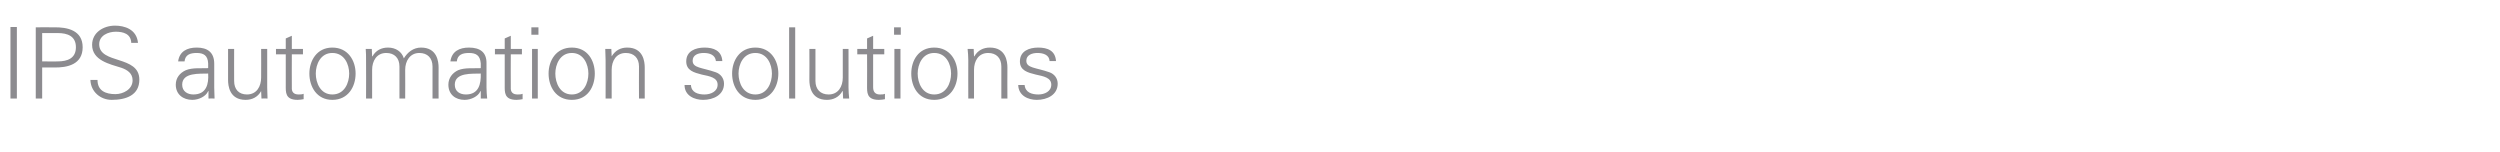 <?xml version="1.0" standalone="no"?><!DOCTYPE svg PUBLIC "-//W3C//DTD SVG 1.1//EN" "http://www.w3.org/Graphics/SVG/1.1/DTD/svg11.dtd"><svg xmlns="http://www.w3.org/2000/svg" version="1.1" width="741px" height="45.1px" viewBox="0 -8 741 45.1" style="top:-8px"><desc>IPS automation solutions</desc><defs/><g id="Polygon401057"><path d="m3.1 21.2l0-21.2l1.9 0l0 21.2l-1.9 0zm9.4-11c0 0 4.65.04 4.6 0c2.9 0 5.4-.9 5.4-4.2c0-3.3-2.5-4.2-5.4-4.2c.05.01-4.6 0-4.6 0l0 8.4zm-1.9 11l0-21.1c0 0 5.32-.04 5.3 0c4.1-.1 8.6.9 8.6 5.9c0 5.1-4.5 6.1-8.6 6c.02 0-3.4 0-3.4 0l0 9.2l-1.9 0zm22.5.4c-3.3 0-6.2-2.4-6.3-5.9c0 0 2.1 0 2.1 0c0 3.2 2.4 4.2 5.3 4.2c2.3 0 5.1-1.4 5.1-4.1c0-2.1-1.6-3.1-3.3-3.7c-3.5-1.1-8.7-2.2-8.7-6.8c0-3.7 3.4-5.7 6.8-5.7c2.7 0 6.4 1 6.8 5.1c0 0-2 0-2 0c-.1-2.7-2.4-3.3-4.6-3.3c-2.2 0-4.9 1.1-4.9 3.7c0 6 11.9 3.2 11.9 10.5c0 4.6-3.9 6-8.2 6zm24.2-1.6c3.9 0 4.6-3.1 4.4-6.2c-2.5.1-7.7-.4-7.7 3.3c0 2 1.6 2.9 3.3 2.9zm4.4-9.2c-.1-2.4-1.4-3.1-3.4-3.1c-1.9 0-3.4.5-3.6 2.5c0 0-1.9 0-1.9 0c.4-3 2.7-4.1 5.5-4.1c3.2 0 5.2 1.4 5.2 4.8c0 0 0 7 0 7c0 1.1.1 2.3.1 3.3c.03-.02-1.8 0-1.8 0l0-2.2l-.1 0c0 0-.08.22-.1.2c-.6 1.3-2.6 2.4-4.6 2.4c-2.7 0-4.9-1.6-4.9-4.5c0-2 1.2-3.5 3-4.3c2-.8 4.5-.5 6.6-.6c0 0 0-1.4 0-1.4zm15.7-4.3l1.8 0c0 0 0 11.38 0 11.4c0 1.1.1 2.3.1 3.3c.05-.02-1.8 0-1.8 0l-.1-2.2c0 0-.01-.04 0 0c-1 1.8-2.7 2.6-4.6 2.6c-4.8 0-5.2-4.2-5.2-5.9c.01-.02 0-9.2 0-9.2l1.8 0c0 0-.03 9.48 0 9.5c0 2.5 1.4 4 3.8 4c2.9 0 4.2-2.4 4.2-5c.04-.05 0-8.5 0-8.5zm7.3 1.6l-2.9 0l0-1.6l2.9 0l0-3.1l1.8-.8l0 3.9l3.3 0l0 1.6l-3.3 0c0 0-.04 9.84 0 9.8c-.1 1.4.6 2.1 2 2.1c.5 0 1 0 1.5-.2c0 0 0 1.6 0 1.6c-.6.1-1.2.2-1.8.2c-3.7 0-3.5-2.3-3.5-4.3c0-.04 0-9.2 0-9.2zm13.8-.4c-3.5 0-4.9 3.4-4.9 6.1c0 2.8 1.4 6.2 4.9 6.2c3.6 0 5-3.4 5-6.2c0-2.7-1.4-6.1-5-6.1zm6.9 6.1c0 3.9-2.2 7.8-6.9 7.8c-4.6 0-6.8-3.9-6.8-7.8c0-3.8 2.2-7.7 6.8-7.7c4.7 0 6.9 3.9 6.9 7.7zm4.9-5.1c0 0 .06.02.1 0c1-1.8 2.7-2.6 4.6-2.6c2.3 0 4.1 1.2 4.7 3.2c1.1-1.8 2.8-3.2 5.1-3.2c4.8 0 5.2 4.2 5.2 5.9c-.03 0 0 9.2 0 9.2l-1.8 0c0 0 .01-9.5 0-9.5c0-2.5-1.5-4-3.9-4c-2.8 0-4.2 2.4-4.2 5c.04.03 0 8.5 0 8.5l-1.7 0c0 0-.02-9.5 0-9.5c0-2.5-1.5-4-3.9-4c-2.9 0-4.2 2.4-4.2 5c0 .03 0 8.5 0 8.5l-1.8 0c0 0 .05-11.4 0-11.4c0-1.1 0-2.3-.1-3.3c0 0 1.8 0 1.8 0l.1 2.2zm27.8 11.3c3.8 0 4.5-3.1 4.4-6.2c-2.5.1-7.7-.4-7.7 3.3c0 2 1.5 2.9 3.3 2.9zm4.4-9.2c-.2-2.4-1.4-3.1-3.5-3.1c-1.9 0-3.4.5-3.6 2.5c0 0-1.9 0-1.9 0c.4-3 2.7-4.1 5.5-4.1c3.3 0 5.3 1.4 5.2 4.8c0 0 0 7 0 7c0 1.1.1 2.3.2 3.3c-.04-.02-1.9 0-1.9 0l0-2.2l-.1 0c0 0-.06.22-.1.2c-.6 1.3-2.6 2.4-4.6 2.4c-2.7 0-4.8-1.6-4.8-4.5c0-2 1.2-3.5 2.9-4.3c2-.8 4.5-.5 6.7-.6c0 0 0-1.4 0-1.4zm7.1-2.7l-2.9 0l0-1.6l2.9 0l0-3.1l1.8-.8l0 3.9l3.3 0l0 1.6l-3.3 0c0 0-.04 9.84 0 9.8c-.1 1.4.6 2.1 2 2.1c.5 0 1 0 1.5-.2c0 0 0 1.6 0 1.6c-.6.1-1.2.2-1.8.2c-3.7 0-3.5-2.3-3.5-4.3c0-.04 0-9.2 0-9.2zm9.8-1.6l0 14.7l-1.7 0l0-14.7l1.7 0zm.2-4.2l-2.1 0l0-2.2l2.1 0l0 2.2zm9.9 5.4c-3.5 0-4.9 3.4-4.9 6.1c0 2.8 1.4 6.2 4.9 6.2c3.5 0 4.9-3.4 4.9-6.2c0-2.7-1.4-6.1-4.9-6.1zm6.8 6.1c0 3.9-2.1 7.8-6.8 7.8c-4.7 0-6.9-3.9-6.9-7.8c0-3.8 2.2-7.7 6.9-7.7c4.7 0 6.8 3.9 6.8 7.7zm5 7.4l-1.8 0c0 0 .03-11.4 0-11.4c0-1.1-.1-2.3-.1-3.3c-.01 0 1.8 0 1.8 0l.1 2.2c0 0 .05.02 0 0c1.1-1.8 2.7-2.6 4.6-2.6c4.8 0 5.2 4.2 5.2 5.9c.02 0 0 9.2 0 9.2l-1.7 0c0 0-.04-9.5 0-9.5c0-2.5-1.5-4-3.9-4c-2.9 0-4.2 2.4-4.2 5c-.01.03 0 8.5 0 8.5zm27.5-15.1c2.7 0 5.1.9 5.3 4c0 0-1.9 0-1.9 0c-.2-1.8-1.8-2.4-3.6-2.4c-1.7 0-3.3.6-3.3 2.3c0 2.2 2.8 2 6.8 3.4c1.5.5 2.5 1.8 2.5 3.4c0 3.3-3.1 4.8-6.2 4.8c-2.5 0-5.5-1.2-5.5-4.4c0 0 1.9 0 1.9 0c.1 2.2 2.1 2.8 4 2.8c1.9 0 3.9-.9 3.9-2.9c0-2.1-2.3-2.5-4.7-3c-2.3-.6-4.6-1.2-4.6-3.9c0-3.1 2.8-4.1 5.4-4.1zm15.1 1.6c-3.6 0-5 3.4-5 6.1c0 2.8 1.4 6.2 5 6.2c3.5 0 4.9-3.4 4.9-6.2c0-2.7-1.4-6.1-4.9-6.1zm6.8 6.1c0 3.9-2.2 7.8-6.8 7.8c-4.7 0-6.9-3.9-6.9-7.8c0-3.8 2.2-7.7 6.9-7.7c4.6 0 6.8 3.9 6.8 7.7zm5 7.4l-1.8 0l0-21.1l1.8 0l0 21.1zm14.1-14.7l1.7 0c0 0 .03 11.38 0 11.4c0 1.1.1 2.3.2 3.3c-.02-.02-1.8 0-1.8 0l-.1-2.2c0 0-.08-.04-.1 0c-1 1.8-2.7 2.6-4.6 2.6c-4.8 0-5.2-4.2-5.2-5.9c.05-.02 0-9.2 0-9.2l1.8 0c0 0 0 9.48 0 9.5c0 2.5 1.5 4 3.9 4c2.9 0 4.2-2.4 4.2-5c-.02-.05 0-8.5 0-8.5zm7.2 1.6l-2.9 0l0-1.6l2.9 0l0-3.1l1.8-.8l0 3.9l3.3 0l0 1.6l-3.3 0c0 0-.01 9.84 0 9.8c0 1.4.7 2.1 2 2.1c.5 0 1.1 0 1.5-.2c0 0 0 1.6 0 1.6c-.5.1-1.2.2-1.8.2c-3.7 0-3.5-2.3-3.5-4.3c.04-.04 0-9.2 0-9.2zm9.9-1.6l0 14.7l-1.8 0l0-14.7l1.8 0zm.1-4.2l-2 0l0-2.2l2 0l0 2.2zm9.9 5.4c-3.5 0-4.9 3.4-4.9 6.1c0 2.8 1.4 6.2 4.9 6.2c3.6 0 5-3.4 5-6.2c0-2.7-1.4-6.1-5-6.1zm6.9 6.1c0 3.9-2.2 7.8-6.9 7.8c-4.7 0-6.8-3.9-6.8-7.8c0-3.8 2.1-7.7 6.8-7.7c4.7 0 6.9 3.9 6.9 7.7zm4.9 7.4l-1.7 0c0 0-.03-11.4 0-11.4c0-1.1-.1-2.3-.2-3.3c.02 0 1.8 0 1.8 0l.1 2.2c0 0 .08.02.1 0c1-1.8 2.7-2.6 4.6-2.6c4.8 0 5.2 4.2 5.2 5.9c-.05 0 0 9.2 0 9.2l-1.8 0c0 0 0-9.5 0-9.5c0-2.5-1.5-4-3.9-4c-2.9 0-4.2 2.4-4.2 5c.02.03 0 8.5 0 8.5zm19-15.1c2.8 0 5.1.9 5.3 4c0 0-1.9 0-1.9 0c-.1-1.8-1.8-2.4-3.6-2.4c-1.6 0-3.3.6-3.3 2.3c0 2.2 2.8 2 6.8 3.4c1.5.5 2.5 1.8 2.5 3.4c0 3.3-3.1 4.8-6.2 4.8c-2.5 0-5.4-1.2-5.5-4.4c0 0 1.9 0 1.9 0c.2 2.2 2.1 2.8 4.1 2.8c1.8 0 3.8-.9 3.8-2.9c0-2.1-2.3-2.5-4.6-3c-2.4-.6-4.7-1.2-4.7-3.9c0-3.1 2.8-4.1 5.4-4.1z" stroke="none" fill="#8c8b8f"/></g></svg>